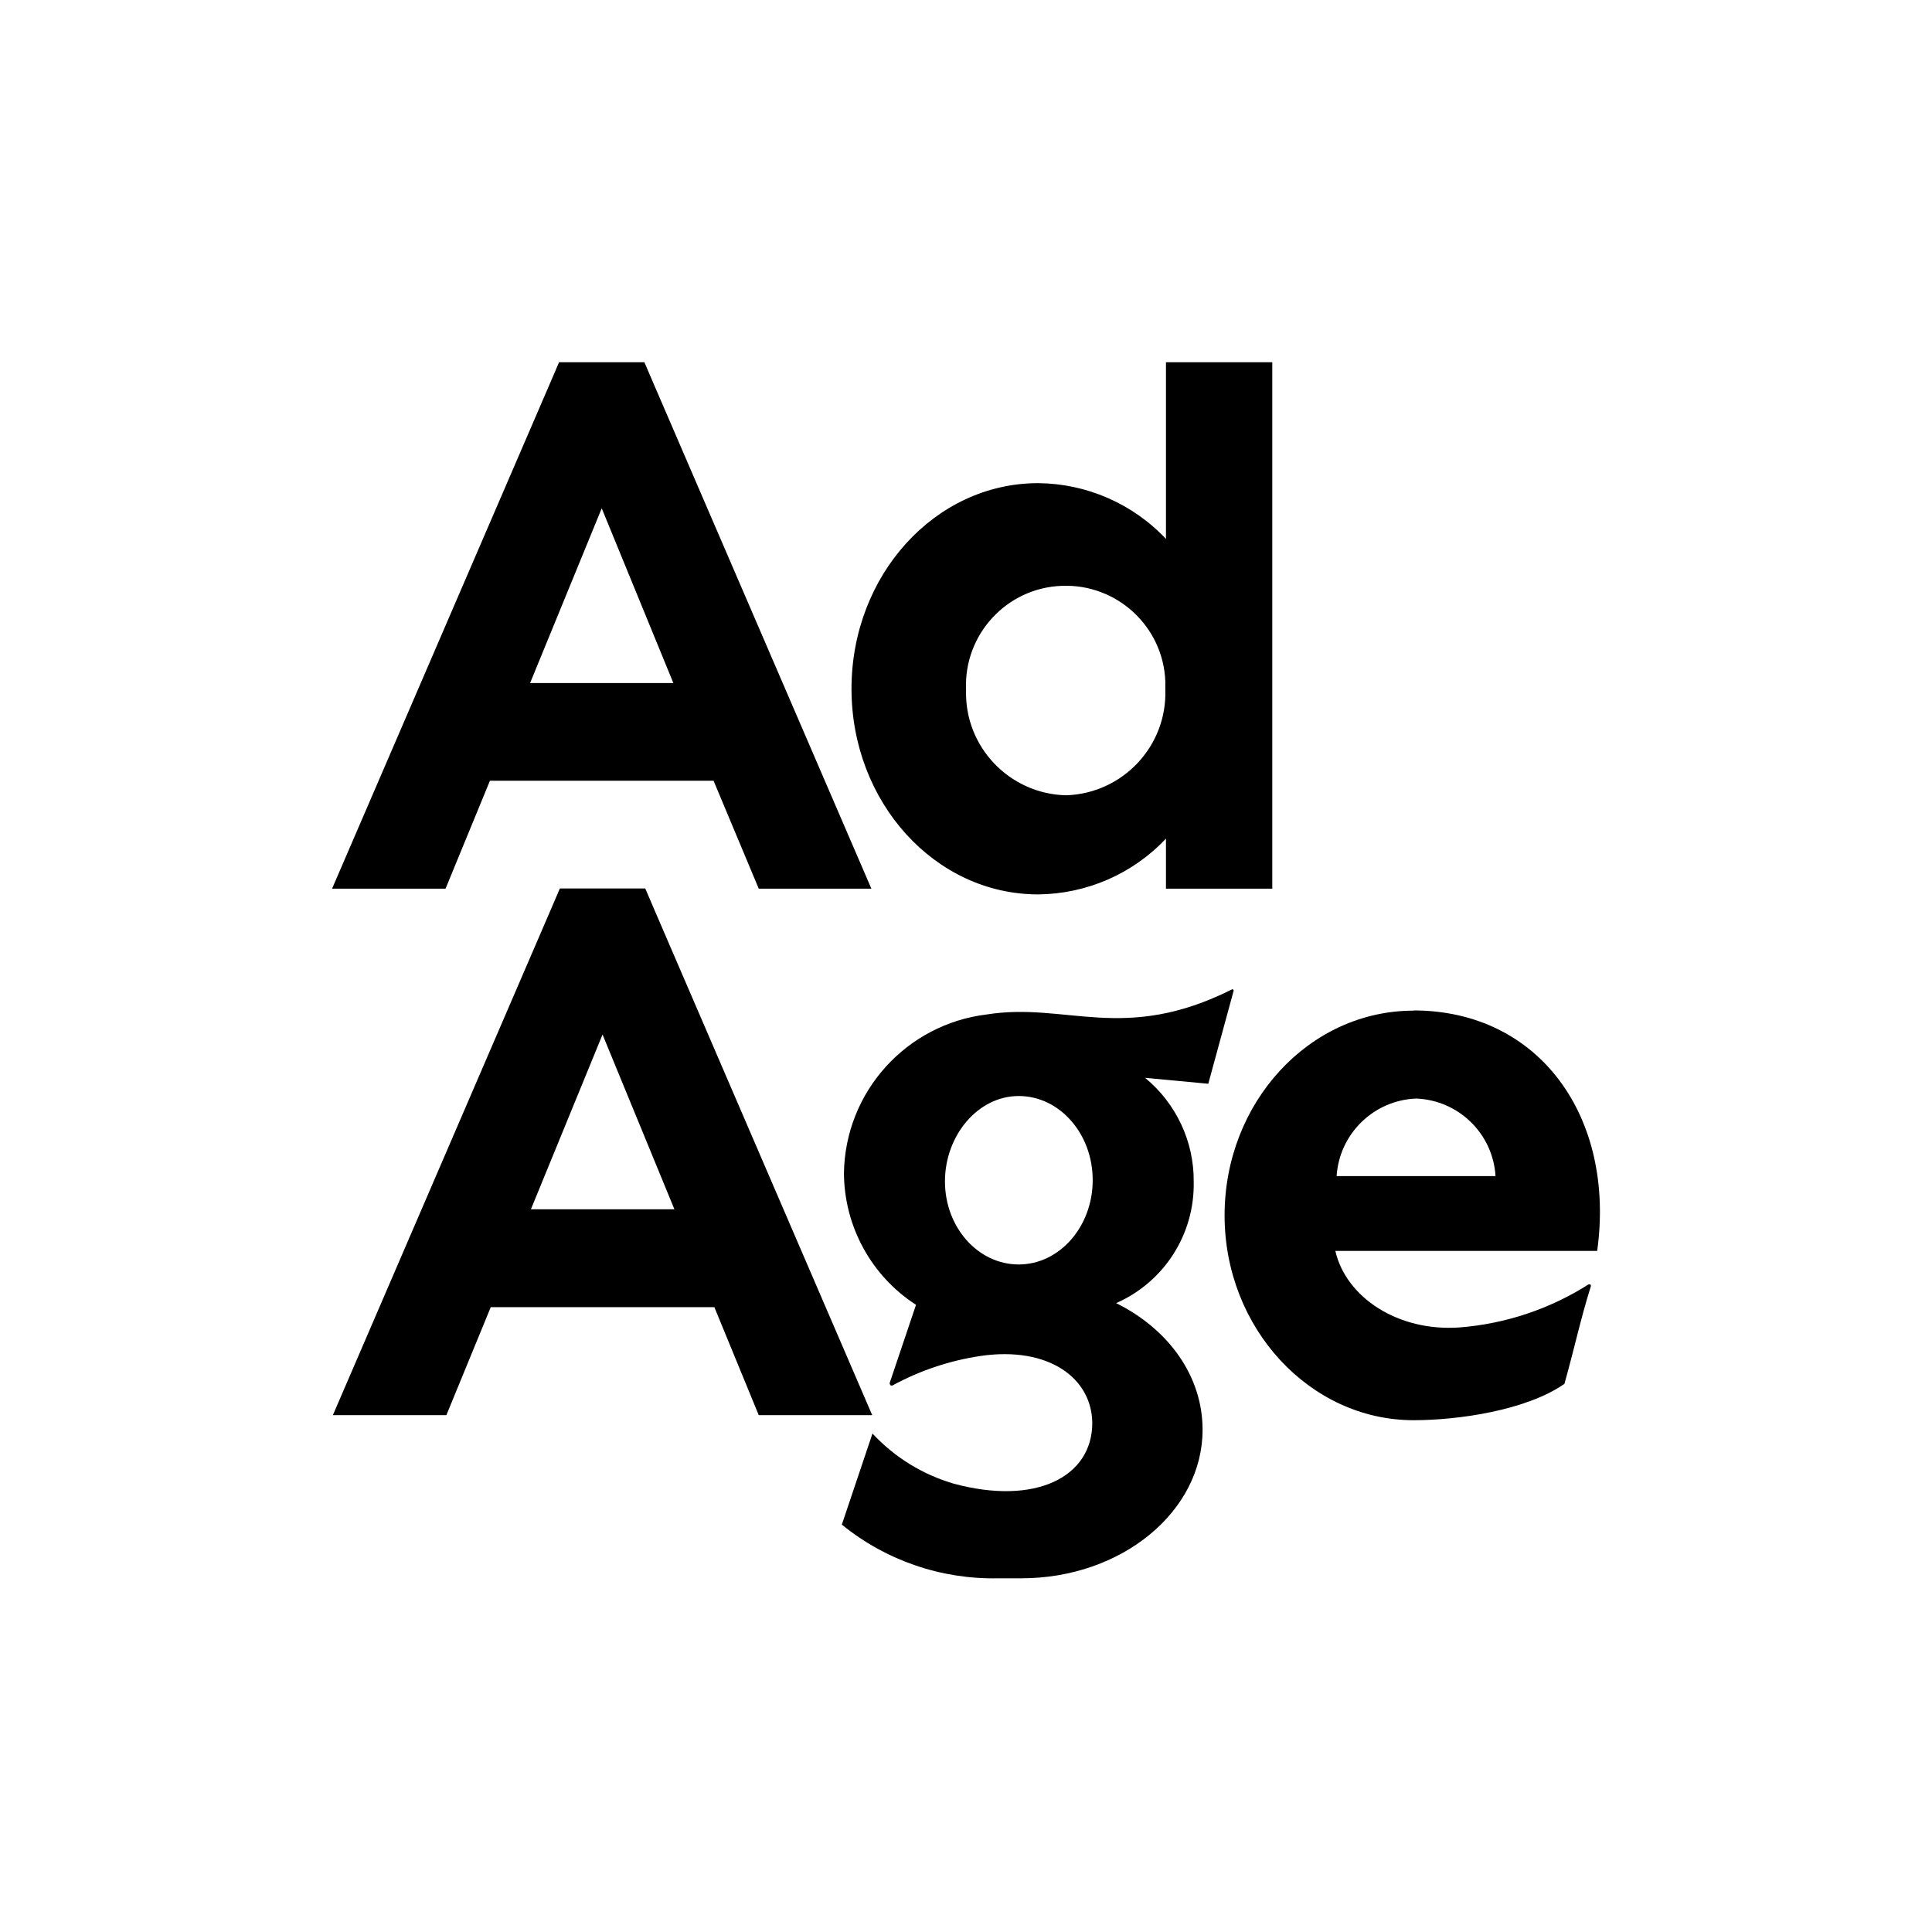 <svg width="64" height="64" viewBox="0 0 64 64" fill="none" xmlns="http://www.w3.org/2000/svg">
<rect width="64" height="64" fill="white"/>
<path d="M21.641 12.686L21.347 12H18.519L18.225 12.686L11 29.439H14.759L16.23 25.862H23.637L25.135 29.439H28.866L21.641 12.686ZM17.56 22.627L19.933 16.838L22.306 22.627H17.56Z" fill="black"/>
<path d="M21.669 30.118L21.375 29.432H18.546L18.252 30.118L11.027 46.878H14.787L16.257 43.301H23.664L25.134 46.878H28.893L21.669 30.118ZM17.587 40.059L19.96 34.27L22.341 40.059H17.587Z" fill="black"/>
<path d="M38.624 12V17.853C37.525 16.684 35.992 16.018 34.389 16.005C30.972 16.005 28.207 19.057 28.207 22.816C28.207 26.576 30.972 29.628 34.389 29.628C35.992 29.614 37.525 28.949 38.624 27.78V29.439H42.146V12H38.624ZM35.306 26.345C33.437 26.296 31.953 24.741 32.002 22.872C32.002 22.865 32.002 22.858 32.002 22.844C31.924 21.017 33.346 19.477 35.166 19.407C36.993 19.33 38.533 20.751 38.603 22.571C38.603 22.662 38.603 22.753 38.603 22.844C38.666 24.713 37.196 26.282 35.32 26.345C35.32 26.345 35.306 26.345 35.299 26.345H35.306Z" fill="black"/>
<path d="M40.866 32.807C40.866 32.807 40.852 32.772 40.831 32.772C40.831 32.772 40.824 32.772 40.817 32.772C37.219 34.578 35.329 33.185 32.689 33.605C30.022 33.927 27.999 36.167 27.957 38.855C27.964 40.62 28.86 42.265 30.344 43.224L29.469 45.821C29.469 45.821 29.483 45.891 29.518 45.898C29.532 45.898 29.546 45.898 29.56 45.898C30.47 45.401 31.457 45.072 32.479 44.918C34.74 44.589 36.169 45.653 36.183 47.137C36.183 48.929 34.3 49.882 31.59 49.147C30.561 48.846 29.63 48.272 28.902 47.487L27.887 50.505C29.35 51.695 31.191 52.325 33.074 52.283H33.837C37.149 52.283 39.837 50.078 39.837 47.361C39.837 45.583 38.71 44.029 36.974 43.168C38.563 42.468 39.578 40.886 39.543 39.149C39.557 37.819 38.962 36.552 37.933 35.705L40.026 35.901C40.026 35.901 40.628 33.703 40.866 32.821V32.807ZM33.746 36.307C35.098 36.307 36.197 37.553 36.197 39.093C36.197 40.633 35.098 41.887 33.746 41.887C32.395 41.887 31.303 40.654 31.303 39.135C31.303 37.616 32.395 36.307 33.746 36.307Z" fill="black"/>
<path d="M46.825 33.479C43.367 33.479 40.566 36.524 40.566 40.262C40.566 44.001 43.395 47.046 46.825 47.046C48.302 47.046 50.557 46.724 51.824 45.842C52.202 44.484 52.342 43.756 52.699 42.608C52.706 42.58 52.699 42.552 52.664 42.545C52.65 42.545 52.629 42.545 52.615 42.552C51.334 43.364 49.87 43.854 48.351 43.973C46.307 44.12 44.585 42.972 44.235 41.438H52.909C53.518 37.035 51.019 33.472 46.818 33.472L46.825 33.479ZM46.916 36.391C48.323 36.447 49.458 37.56 49.541 38.96H44.277C44.368 37.56 45.502 36.447 46.909 36.391H46.916Z" fill="black"/>
</svg>
